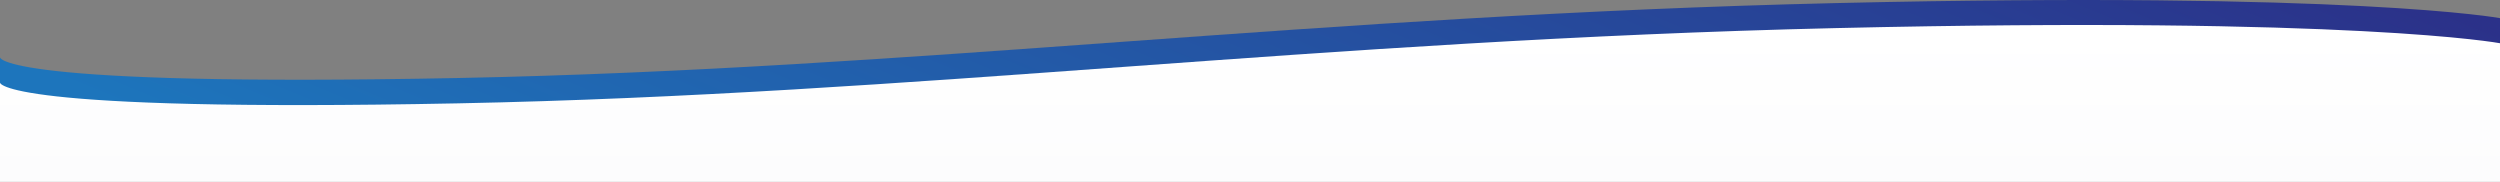 <svg xmlns="http://www.w3.org/2000/svg" viewBox="0 0 1600 116.372"><rect x="0" y="0" width="1600" height="116.372" fill="#808080" stroke="none"/><defs><linearGradient id="a" y1=".288" x2="1" y2=".124" gradientUnits="objectBoundingBox"><stop offset="0" stop-color="#1d75bc"/><stop offset=".99" stop-color="#2b3189"/></linearGradient><linearGradient id="b" x1=".5" x2=".5" y2="1" gradientUnits="objectBoundingBox"><stop offset="0" stop-color="#fff"/><stop offset="1" stop-color="#fcfcfd"/></linearGradient></defs><g data-name="Wave transition"><path data-name="Path 841" d="M0-2.363s-.75 19.028 293 13.22S842.881-29.4 1175-37.1s425 9.646 425 9.646v99.9H0Z" transform="translate(0 39.075)" fill="url(#a)"/><path data-name="Path 842" d="M0-2.2s-.75 19.107 293 13.273 549.881-40.428 882-48.167 425 9.688 425 9.688V61.3H0Z" transform="translate(0 55.075)" fill="url(#b)"/></g></svg>